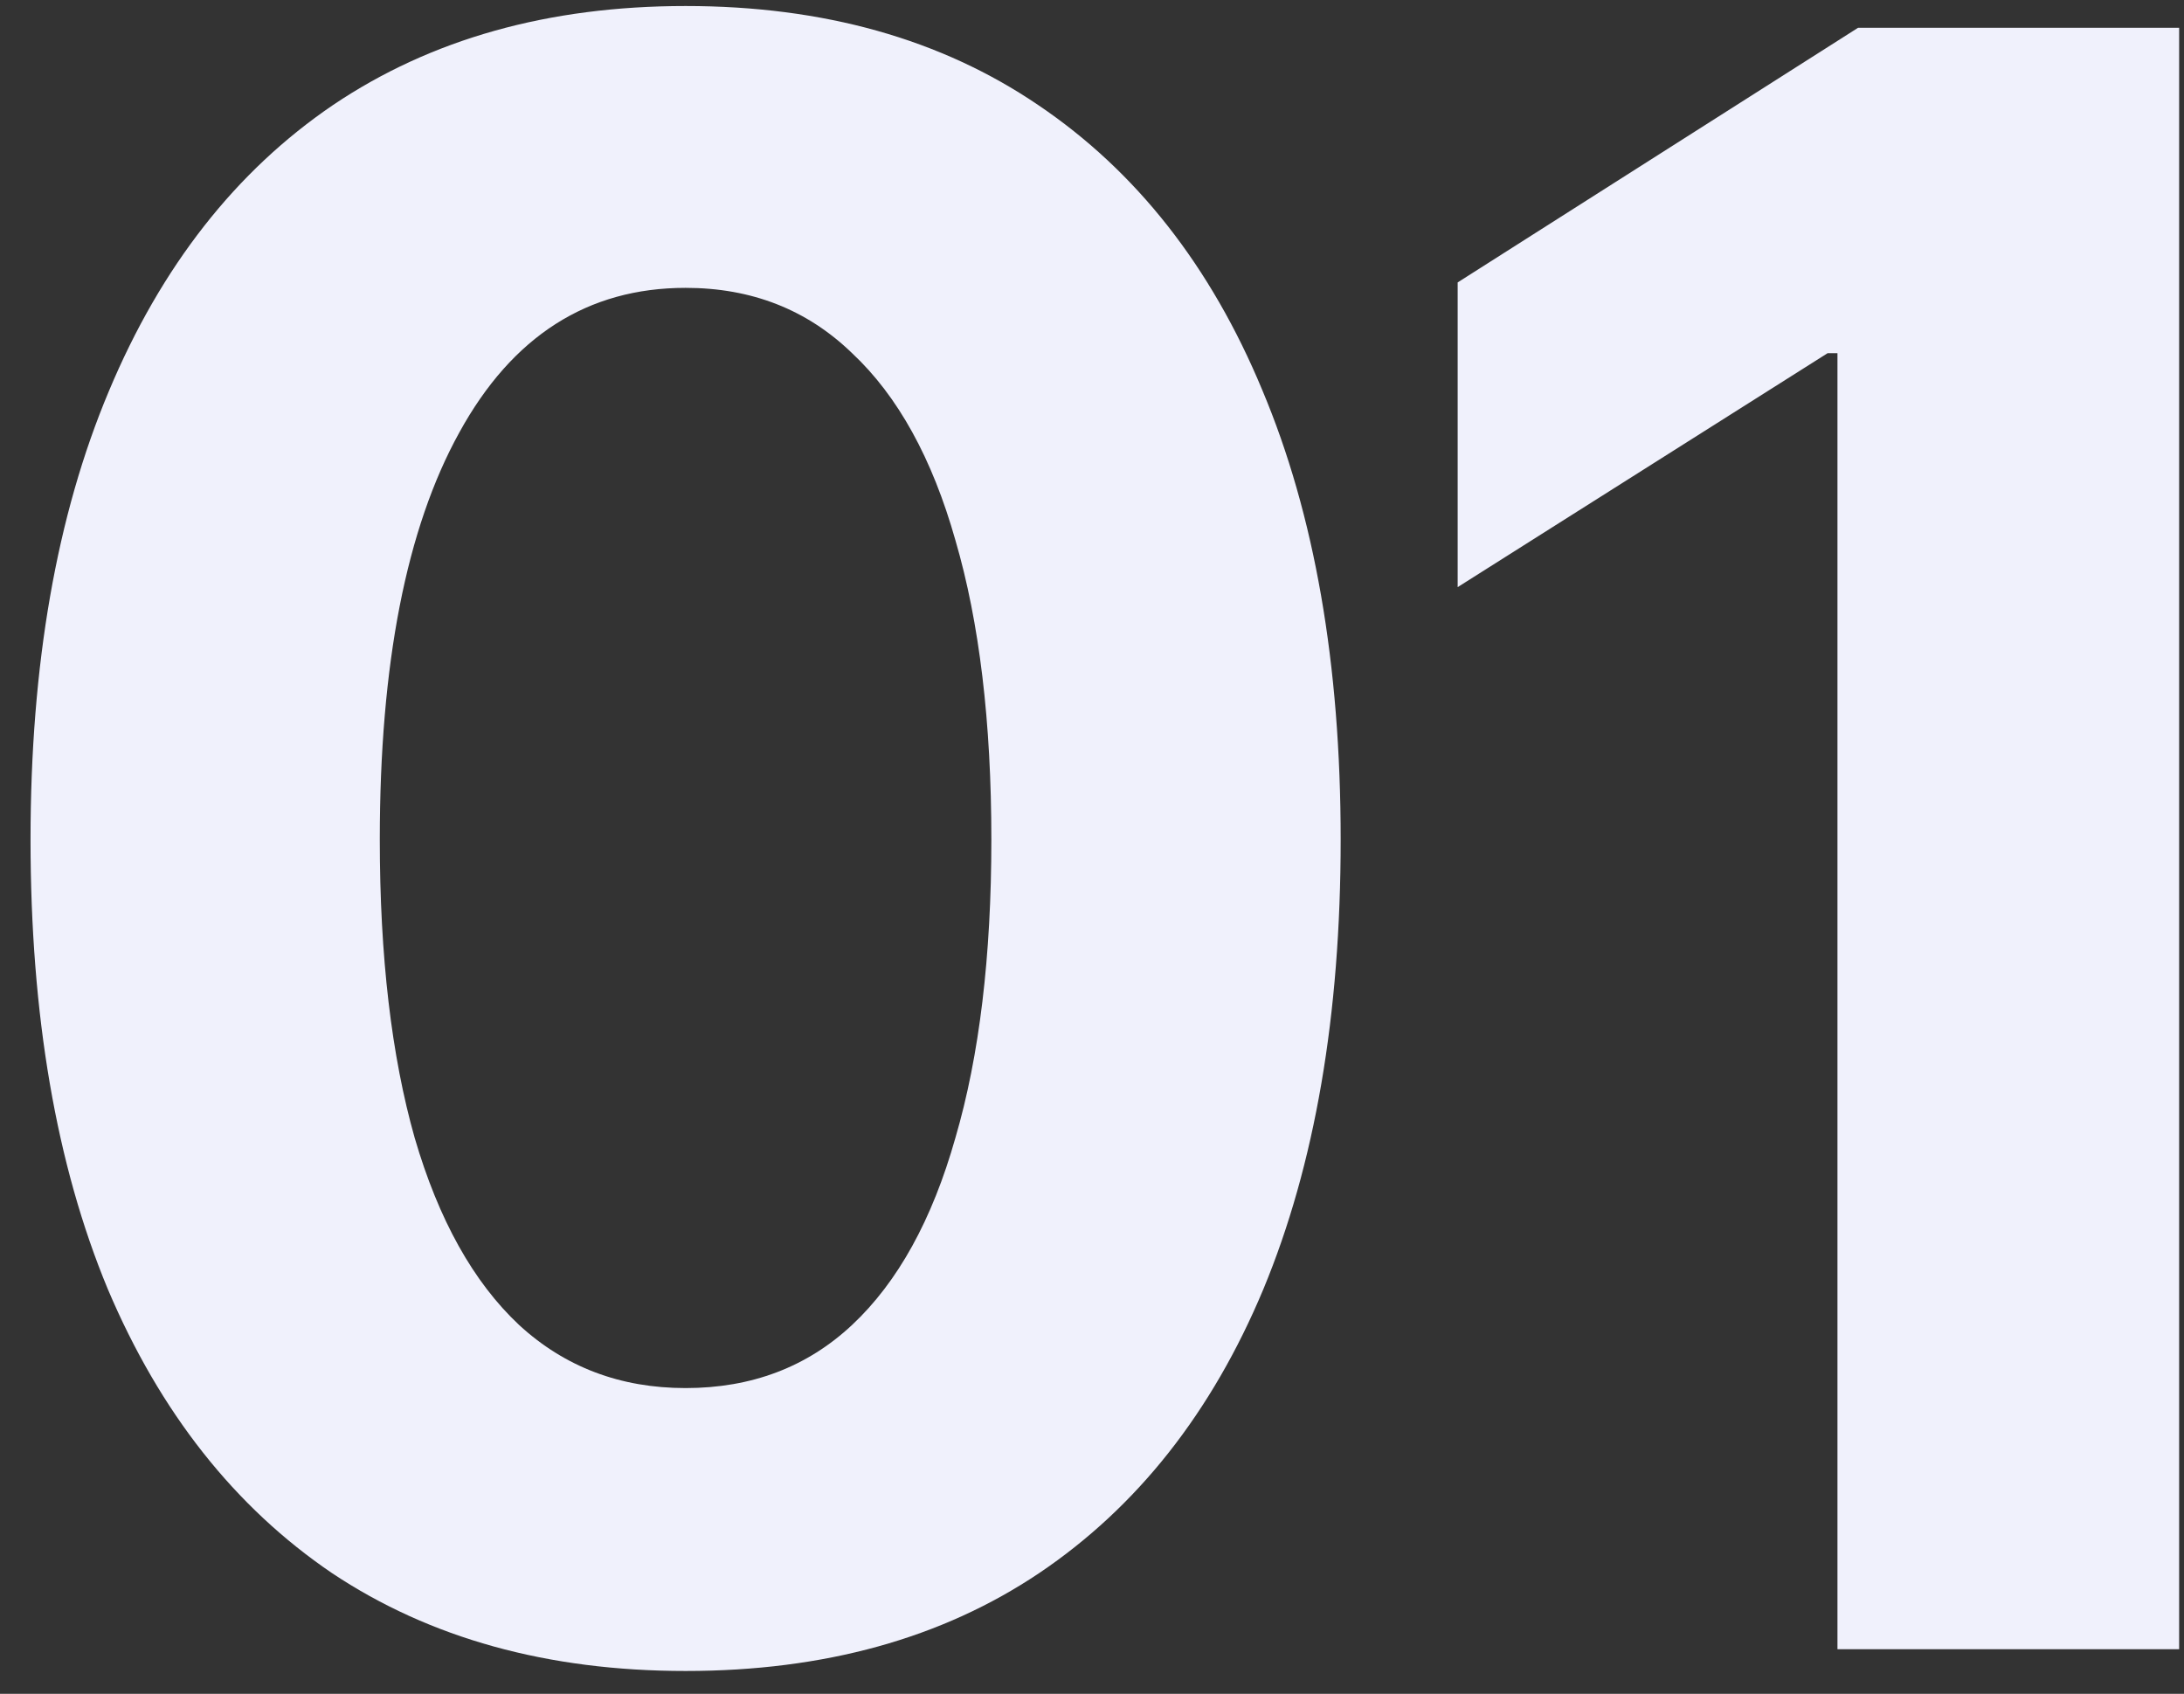 <svg xmlns="http://www.w3.org/2000/svg" width="49" height="38" viewBox="0 0 49 38" fill="none"><rect x="0" y="0" width="49" height="38" fill="#333333" stroke="none"/><path d="M15.382 37.488C12.289 37.488 9.645 36.756 7.447 35.291C5.266 33.81 3.59 31.686 2.418 28.919C1.262 26.136 0.685 22.775 0.685 18.836C0.685 14.913 1.271 11.56 2.442 8.777C3.614 5.978 5.291 3.838 7.472 2.356C9.669 0.875 12.306 0.135 15.382 0.135C18.474 0.135 21.111 0.875 23.292 2.356C25.489 3.838 27.166 5.97 28.321 8.753C29.493 11.536 30.079 14.897 30.079 18.836C30.079 22.775 29.501 26.136 28.346 28.919C27.19 31.686 25.514 33.81 23.316 35.291C21.135 36.756 18.491 37.488 15.382 37.488ZM15.382 31.141C16.863 31.141 18.108 30.669 19.117 29.725C20.143 28.764 20.916 27.365 21.436 25.525C21.974 23.686 22.242 21.456 22.242 18.836C22.242 16.199 21.974 13.961 21.436 12.122C20.916 10.283 20.143 8.883 19.117 7.923C18.108 6.946 16.863 6.458 15.382 6.458C13.185 6.458 11.492 7.54 10.304 9.705C9.116 11.854 8.521 14.897 8.521 18.836C8.521 21.456 8.782 23.686 9.303 25.525C9.84 27.365 10.621 28.764 11.646 29.725C12.672 30.669 13.917 31.141 15.382 31.141ZM48.891 0.623V37H41.225V7.923H41.005L32.704 13.172V6.336L41.688 0.623H48.891Z" fill="#F0F1FC"></path></svg>